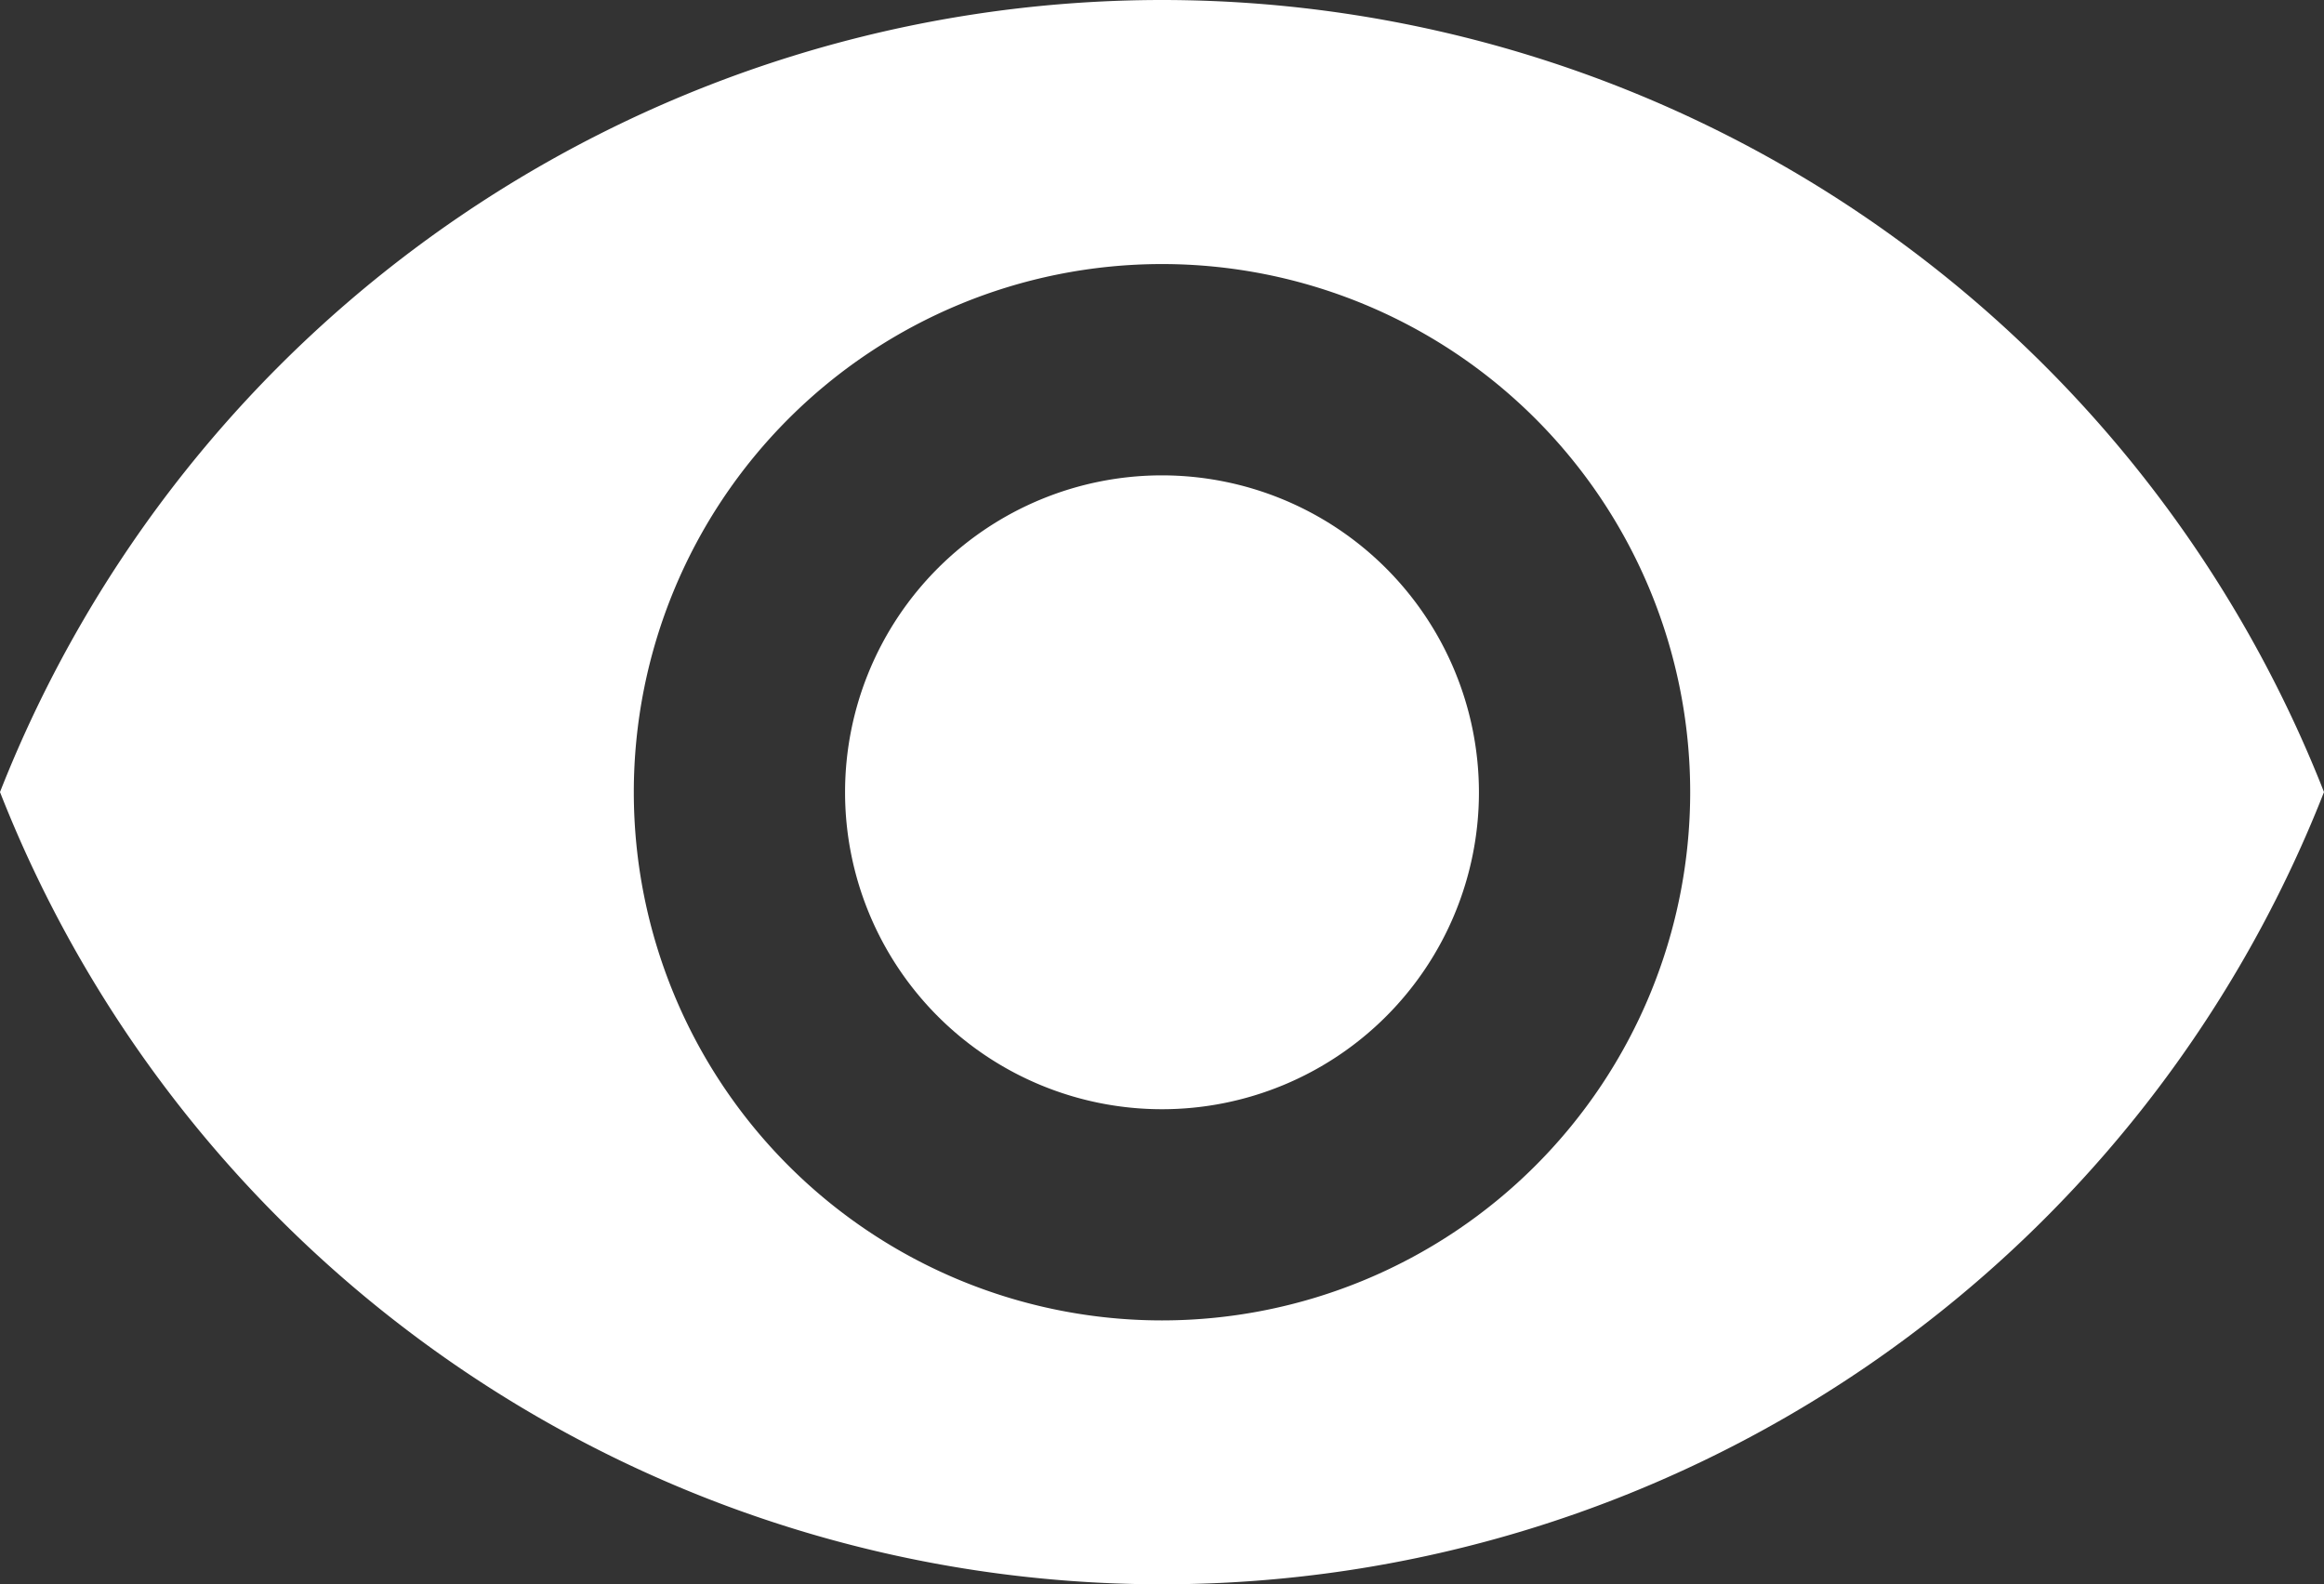 <svg xmlns="http://www.w3.org/2000/svg" width="40" height="27.272" viewBox="0 0 40 27.272">
  <rect x="0" y="0" width="40" height="27.272" fill="#333333" stroke="none"/>
  <g id="visibility" transform="translate(0 -74.667)">
    <g id="Groupe_769" data-name="Groupe 769" transform="translate(0 74.667)">
      <g id="Groupe_768" data-name="Groupe 768" transform="translate(0 0)">
        <path id="Tracé_1162" data-name="Tracé 1162" d="M176.122,170.667a5.455,5.455,0,1,0,5.455,5.455A5.459,5.459,0,0,0,176.122,170.667Z" transform="translate(-156.122 -162.485)" fill="#fff"/>
        <path id="Tracé_1163" data-name="Tracé 1163" d="M20,74.667A21.5,21.5,0,0,0,0,88.3a21.485,21.485,0,0,0,40,0A21.494,21.494,0,0,0,20,74.667Zm0,22.727A9.091,9.091,0,1,1,29.091,88.3,9.094,9.094,0,0,1,20,97.394Z" transform="translate(0 -74.667)" fill="#fff"/>
      </g>
    </g>
  </g>
</svg>
